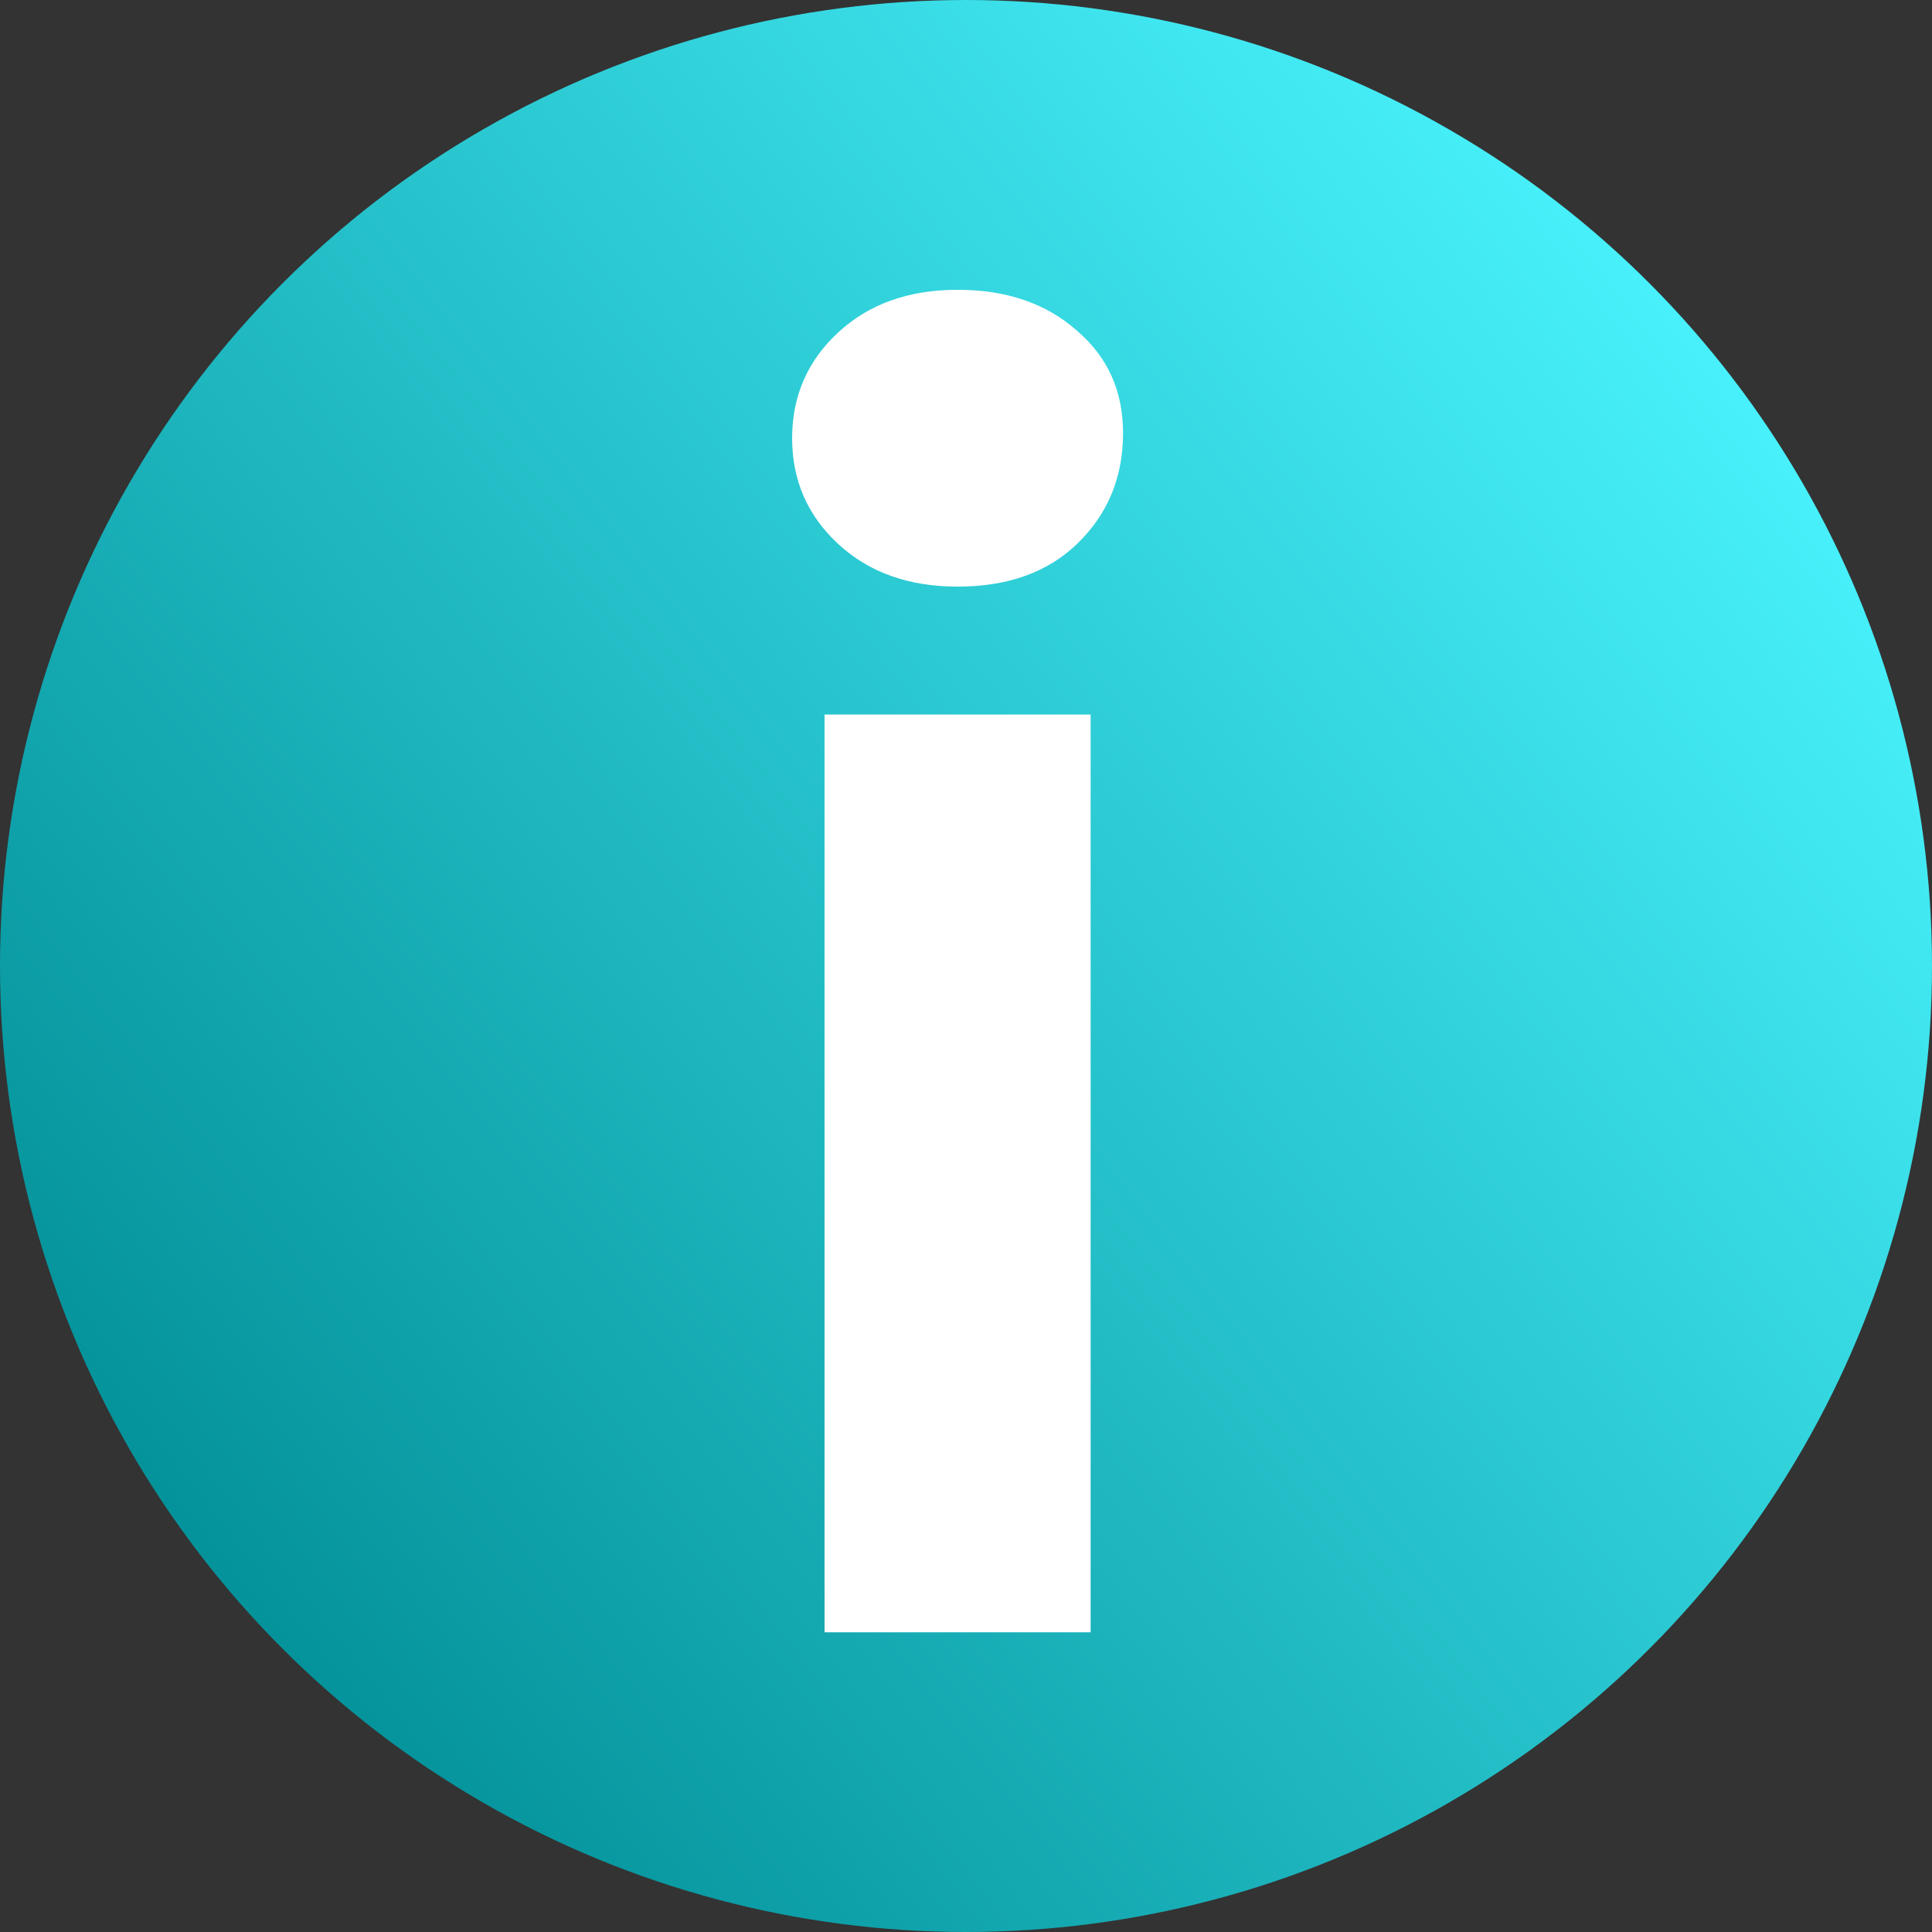 <?xml version="1.0" encoding="UTF-8"?> <svg xmlns="http://www.w3.org/2000/svg" width="100" height="100" viewBox="0 0 100 100" fill="none"><rect x="0" y="0" width="100" height="100" fill="#333333" stroke="none"/><circle cx="50" cy="50" r="50" fill="url(#paint0_linear_1959_8)"></circle><path d="M42.678 84.487V36.985H56.451V84.487H42.678ZM49.565 30.363C47.033 30.363 44.973 29.627 43.384 28.156C41.795 26.684 41 24.859 41 22.681C41 20.504 41.795 18.679 43.384 17.207C44.973 15.736 47.033 15 49.565 15C52.096 15 54.156 15.706 55.745 17.119C57.334 18.473 58.129 20.239 58.129 22.417C58.129 24.712 57.334 26.625 55.745 28.156C54.215 29.627 52.154 30.363 49.565 30.363Z" fill="white"></path><defs><linearGradient id="paint0_linear_1959_8" x1="7.5" y1="83" x2="91.5" y2="17.5" gradientUnits="userSpaceOnUse"><stop stop-color="#028F97"></stop><stop offset="1" stop-color="#49F3FD"></stop></linearGradient></defs></svg> 